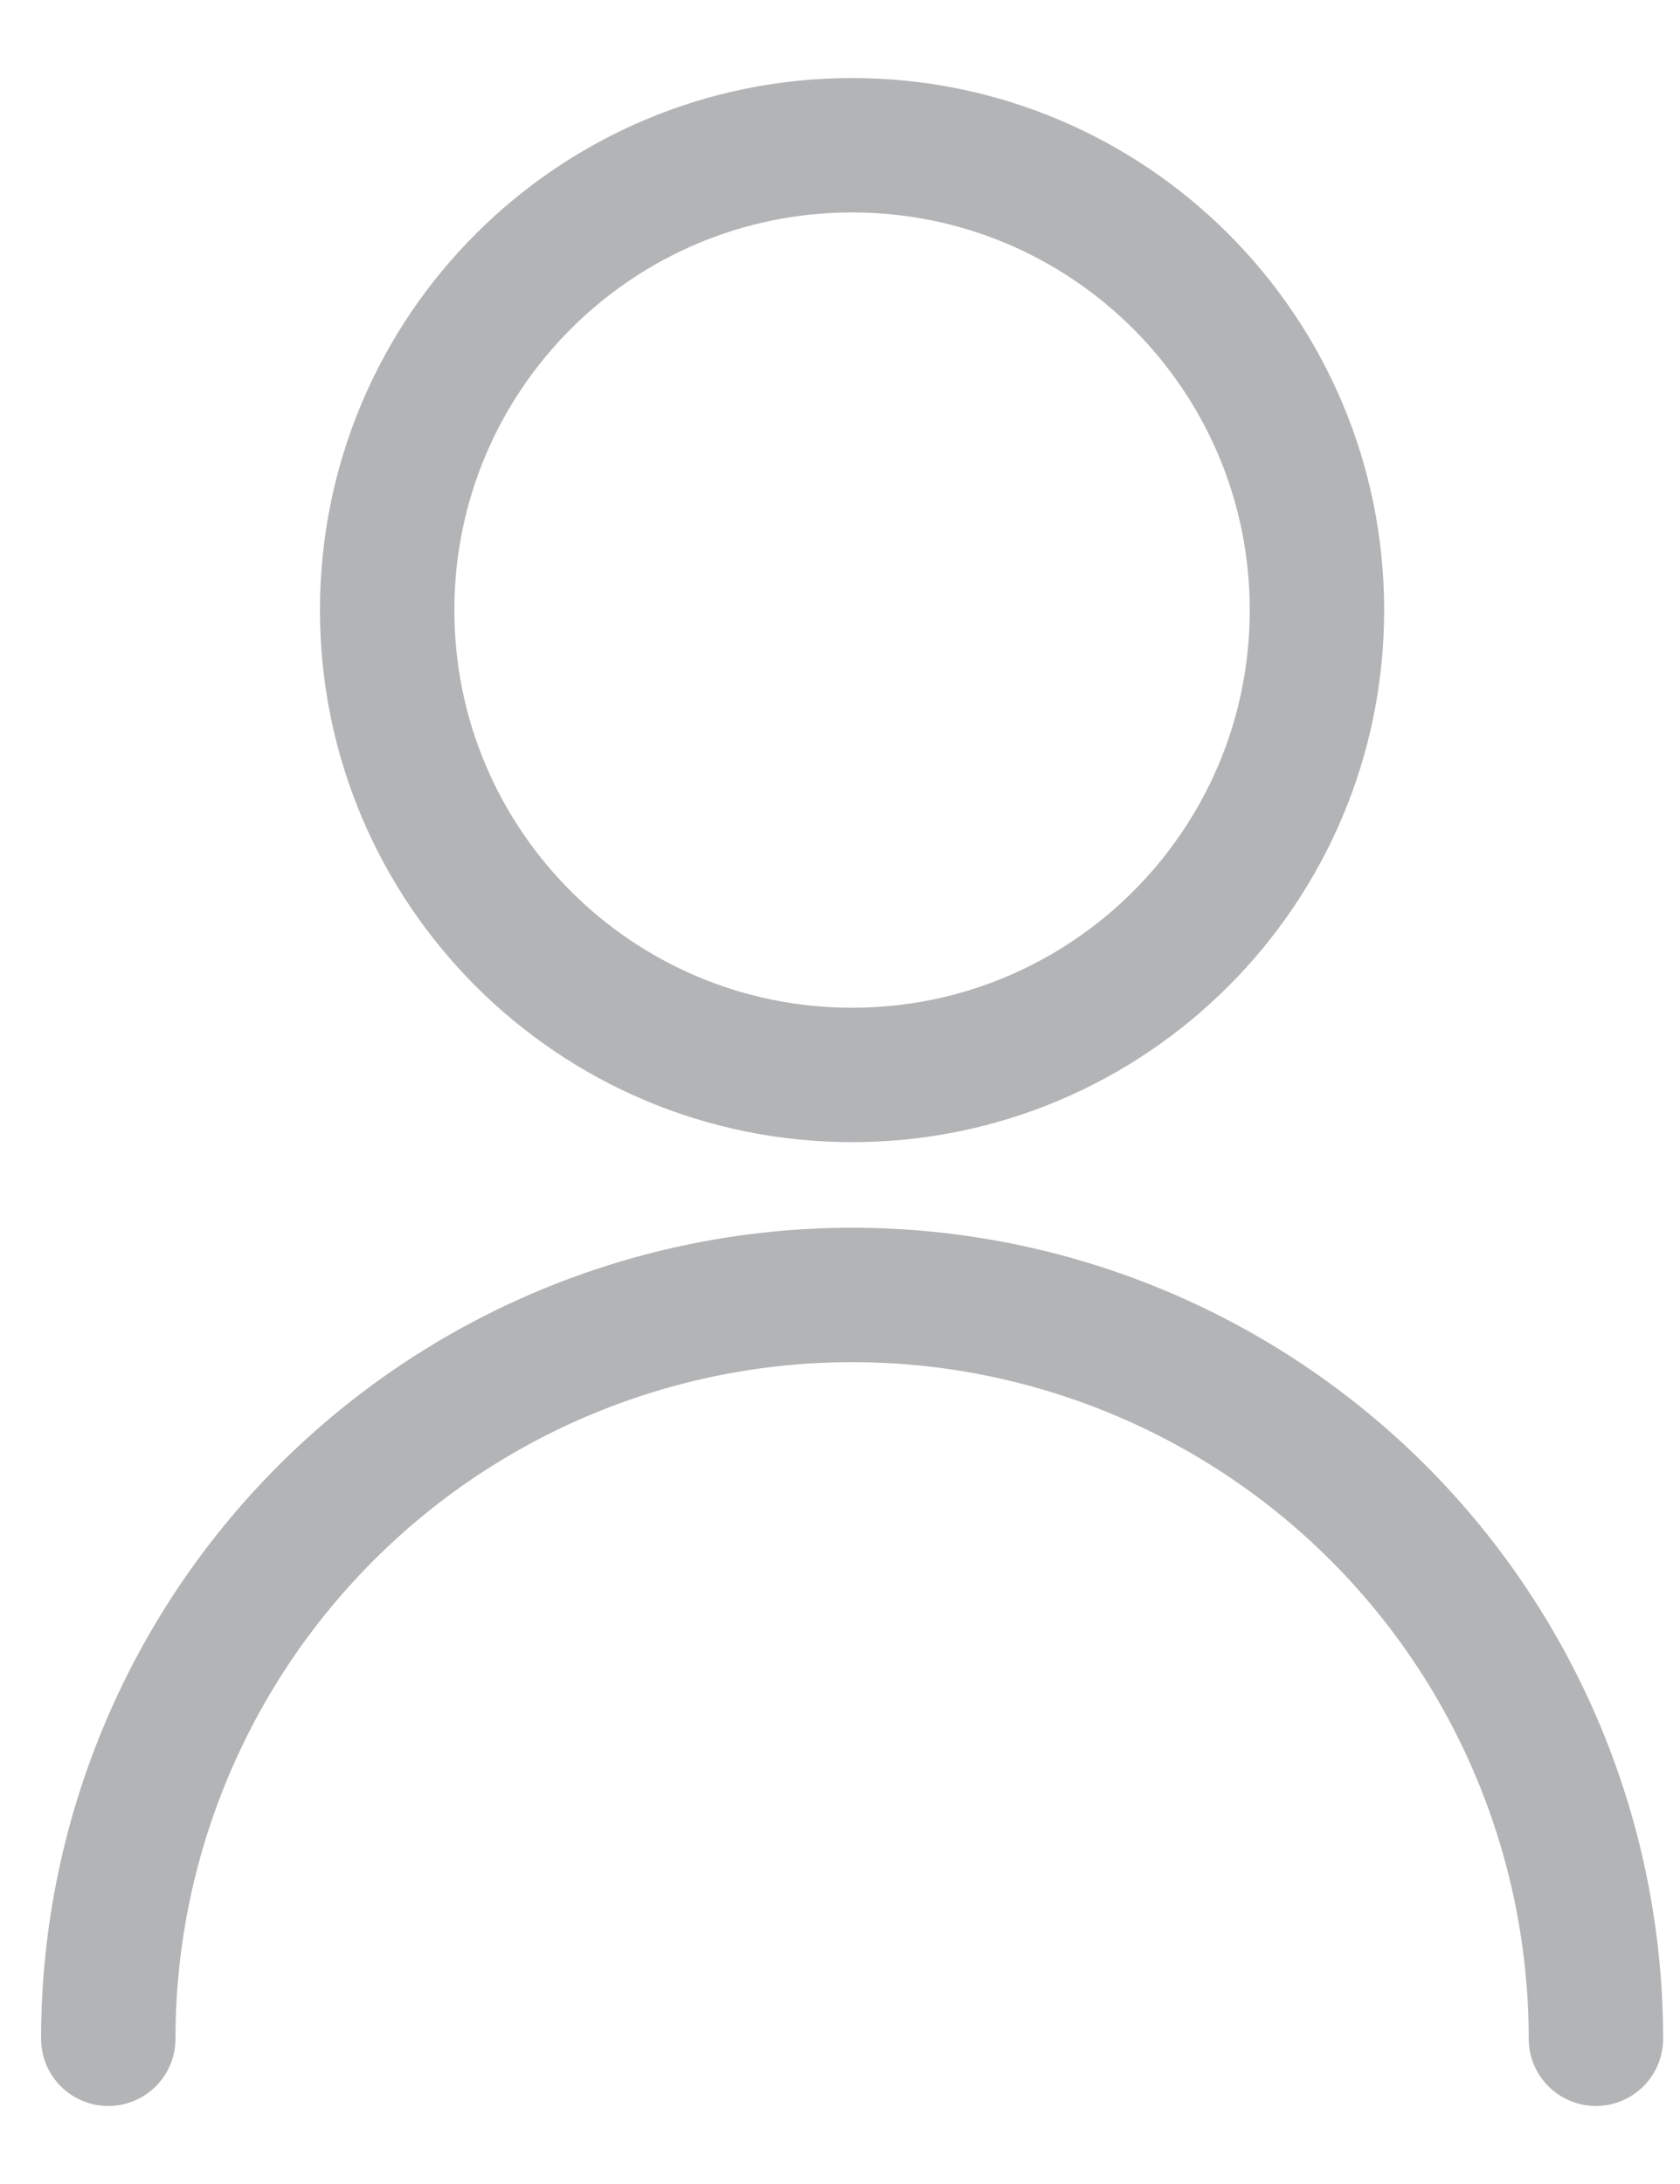 <svg width="20" height="26" viewBox="0 0 20 26" fill="none" xmlns="http://www.w3.org/2000/svg">
<path d="M10.144 12.797C13.2 12.797 15.678 10.319 15.678 7.263C15.678 4.206 13.2 1.729 10.144 1.729C7.087 1.729 4.609 4.206 4.609 7.263C4.609 10.319 7.087 12.797 10.144 12.797Z" stroke="#686A6F" stroke-opacity="0.5" stroke-width="1.6" stroke-linecap="round" stroke-linejoin="round"/>
<path d="M1.289 24.271C1.289 21.923 2.222 19.67 3.883 18.01C5.543 16.349 7.796 15.416 10.144 15.416C12.493 15.416 14.745 16.349 16.406 18.01C18.066 19.67 18.999 21.923 18.999 24.271" stroke="#686A6F" stroke-opacity="0.5" stroke-width="1.6" stroke-linecap="round" stroke-linejoin="round"/>
</svg>
